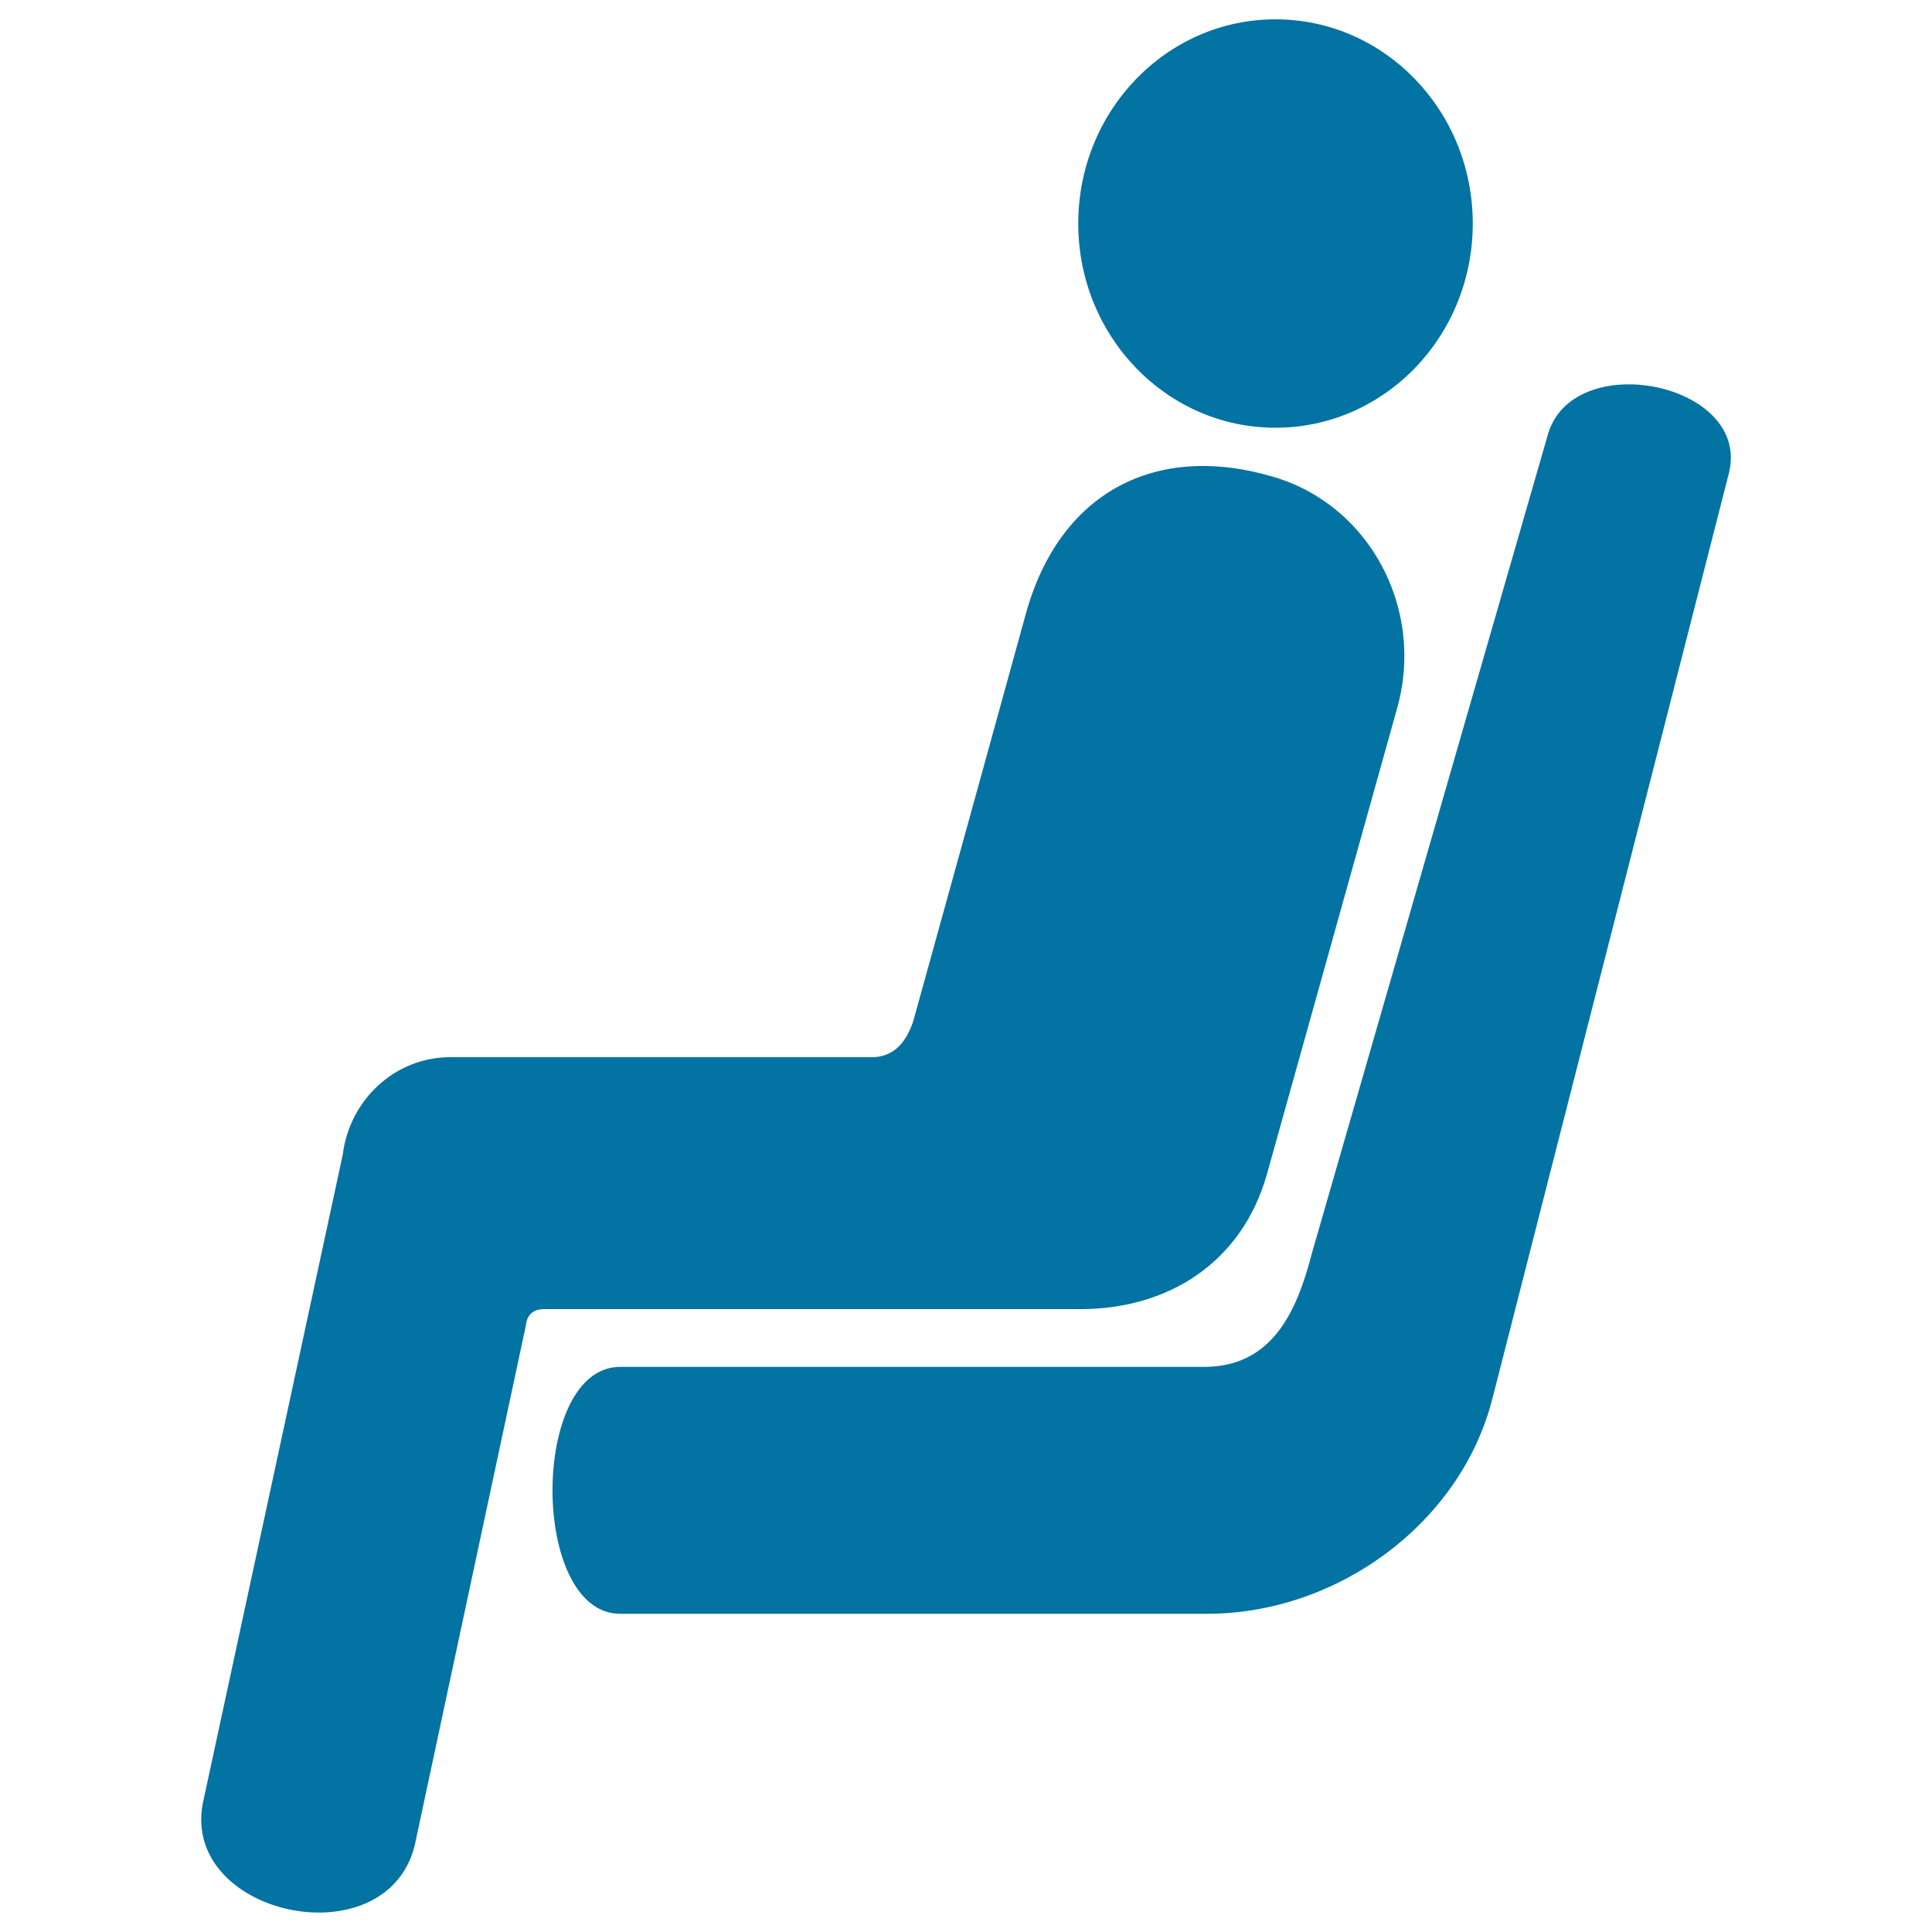 <svg xmlns="http://www.w3.org/2000/svg" viewBox="0 0 1000 1000" style="fill:#0273a2">
<title>Chair SVG icon</title>
<path d="M660.2,10c56.4,0,102.1,47.3,102.1,105.7c0,58.4-45.7,105.7-102.1,105.7c-56.4,0-102.1-47.3-102.1-105.7C558.1,57.3,603.8,10,660.2,10L660.2,10z M472.6,528.9c19.5-70.4,39-140.8,58.4-211.3c17.4-62.8,67.3-89.1,128.7-70.6c49.4,14.8,77.8,68.3,63.5,119.4l-67.4,241.2c-13,46.3-51.6,70-96.5,70l-278,0c-5.1,0.2-8.5,2.6-9.1,8.4l-57.6,269.4c-15.2,59.9-124.2,35.6-109-24.9l71.8-332.8c3.5-28.5,27.1-50.5,55.6-50.5c76.9,0,141.9,0,218.8,0C460.9,547,468.2,541.7,472.6,528.9L472.6,528.9z M321,835.3h303.7c67.6,0,131.4-46.9,147.8-111.5l122.3-478.6c12.2-47.3-81.9-65.9-93.9-19.3L679,648.8c-8,31.1-21.1,58.7-55.8,58.7H321C274.3,707.4,274.3,835.3,321,835.3z"/>
</svg>